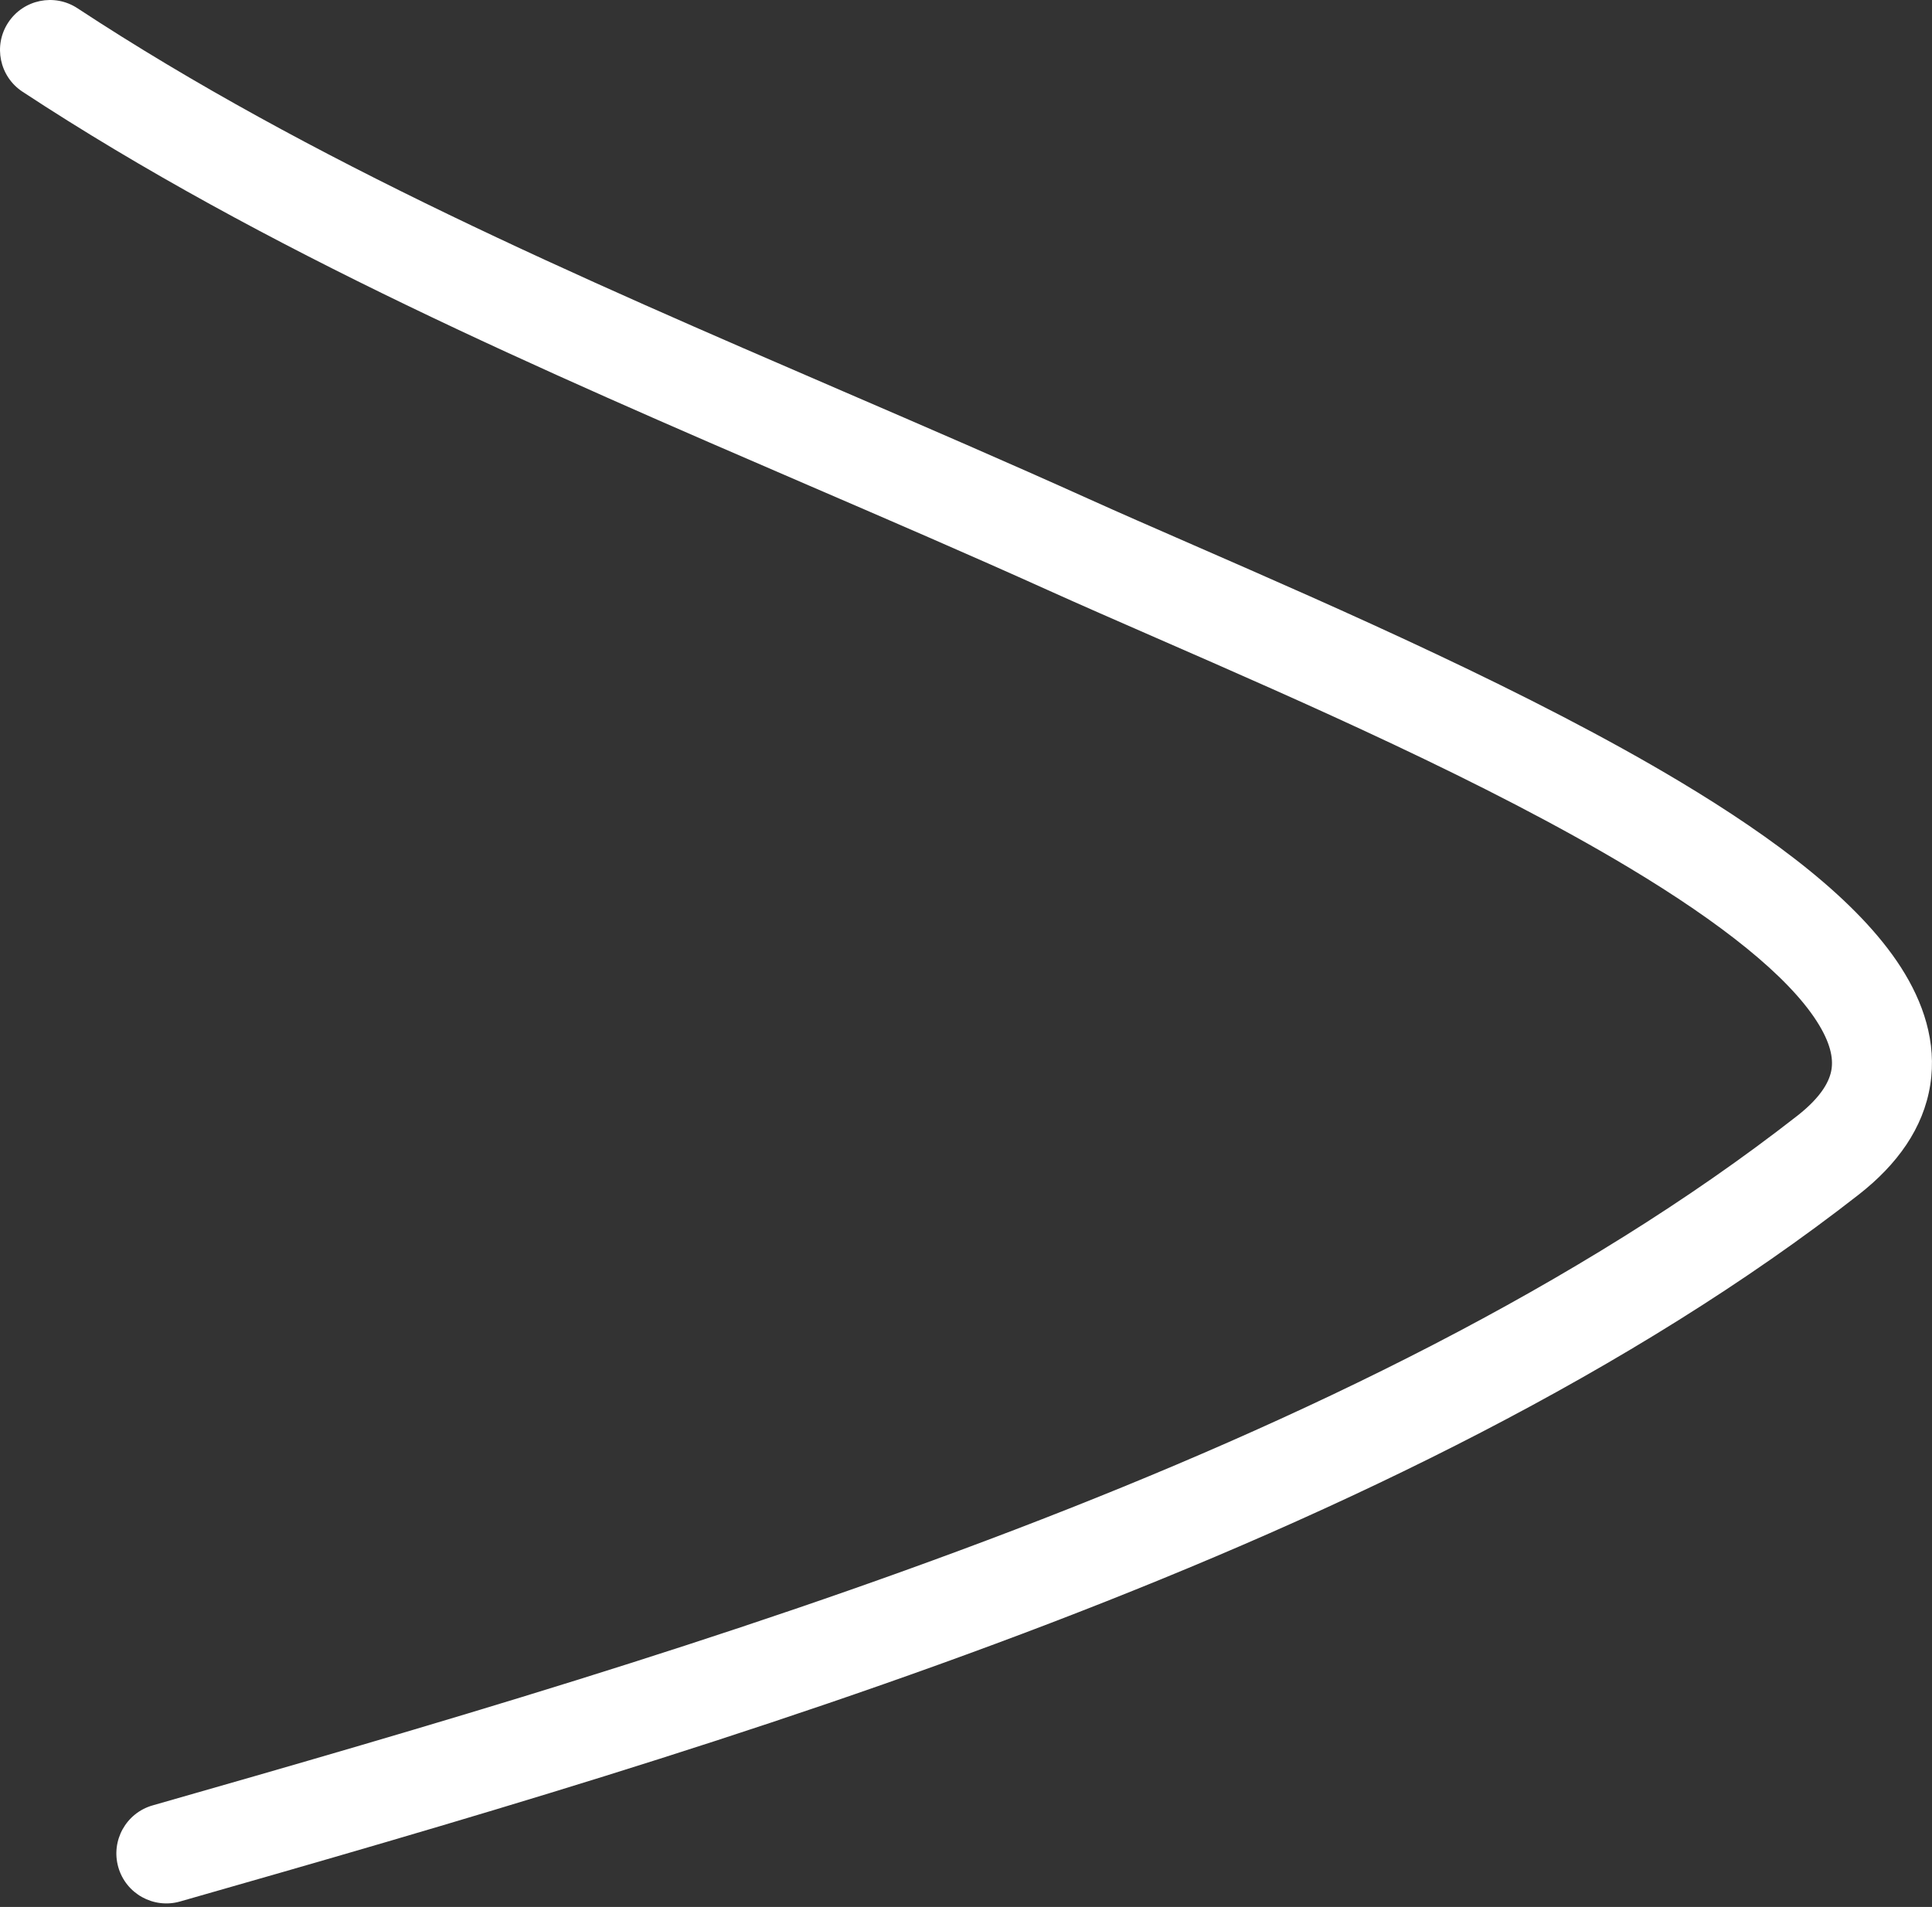 <?xml version="1.0" encoding="UTF-8"?> <svg xmlns="http://www.w3.org/2000/svg" width="78" height="77" viewBox="0 0 78 77" fill="none"><rect x="0" y="0" width="78" height="77" fill="#333333" stroke="none"/> <path fill-rule="evenodd" clip-rule="evenodd" d="M0.332 0.91C0.944 -0.021 2.195 -0.28 3.126 0.332C12.562 6.533 23.348 11.187 34.023 15.794C37.36 17.234 40.686 18.67 43.957 20.146C45.182 20.699 46.608 21.322 48.167 22.002C54.059 24.574 61.852 27.976 67.861 31.584C71.613 33.837 75.014 36.363 76.745 39.059C77.639 40.452 78.203 42.072 77.929 43.808C77.654 45.554 76.593 47.026 75.037 48.24C56.806 62.48 28.846 70.615 7.27 76.779C6.199 77.085 5.082 76.465 4.776 75.394C4.47 74.322 5.09 73.205 6.162 72.899C27.939 66.677 55.062 58.722 72.553 45.06C73.583 44.256 73.875 43.612 73.943 43.179C74.013 42.736 73.911 42.115 73.349 41.239C72.166 39.396 69.496 37.273 65.783 35.044C60.026 31.587 52.59 28.339 46.706 25.769C45.098 25.067 43.607 24.415 42.297 23.824C39.167 22.411 35.934 21.016 32.654 19.602C21.912 14.968 10.67 10.118 0.91 3.704C-0.021 3.092 -0.28 1.841 0.332 0.91Z" fill="white"></path> </svg> 